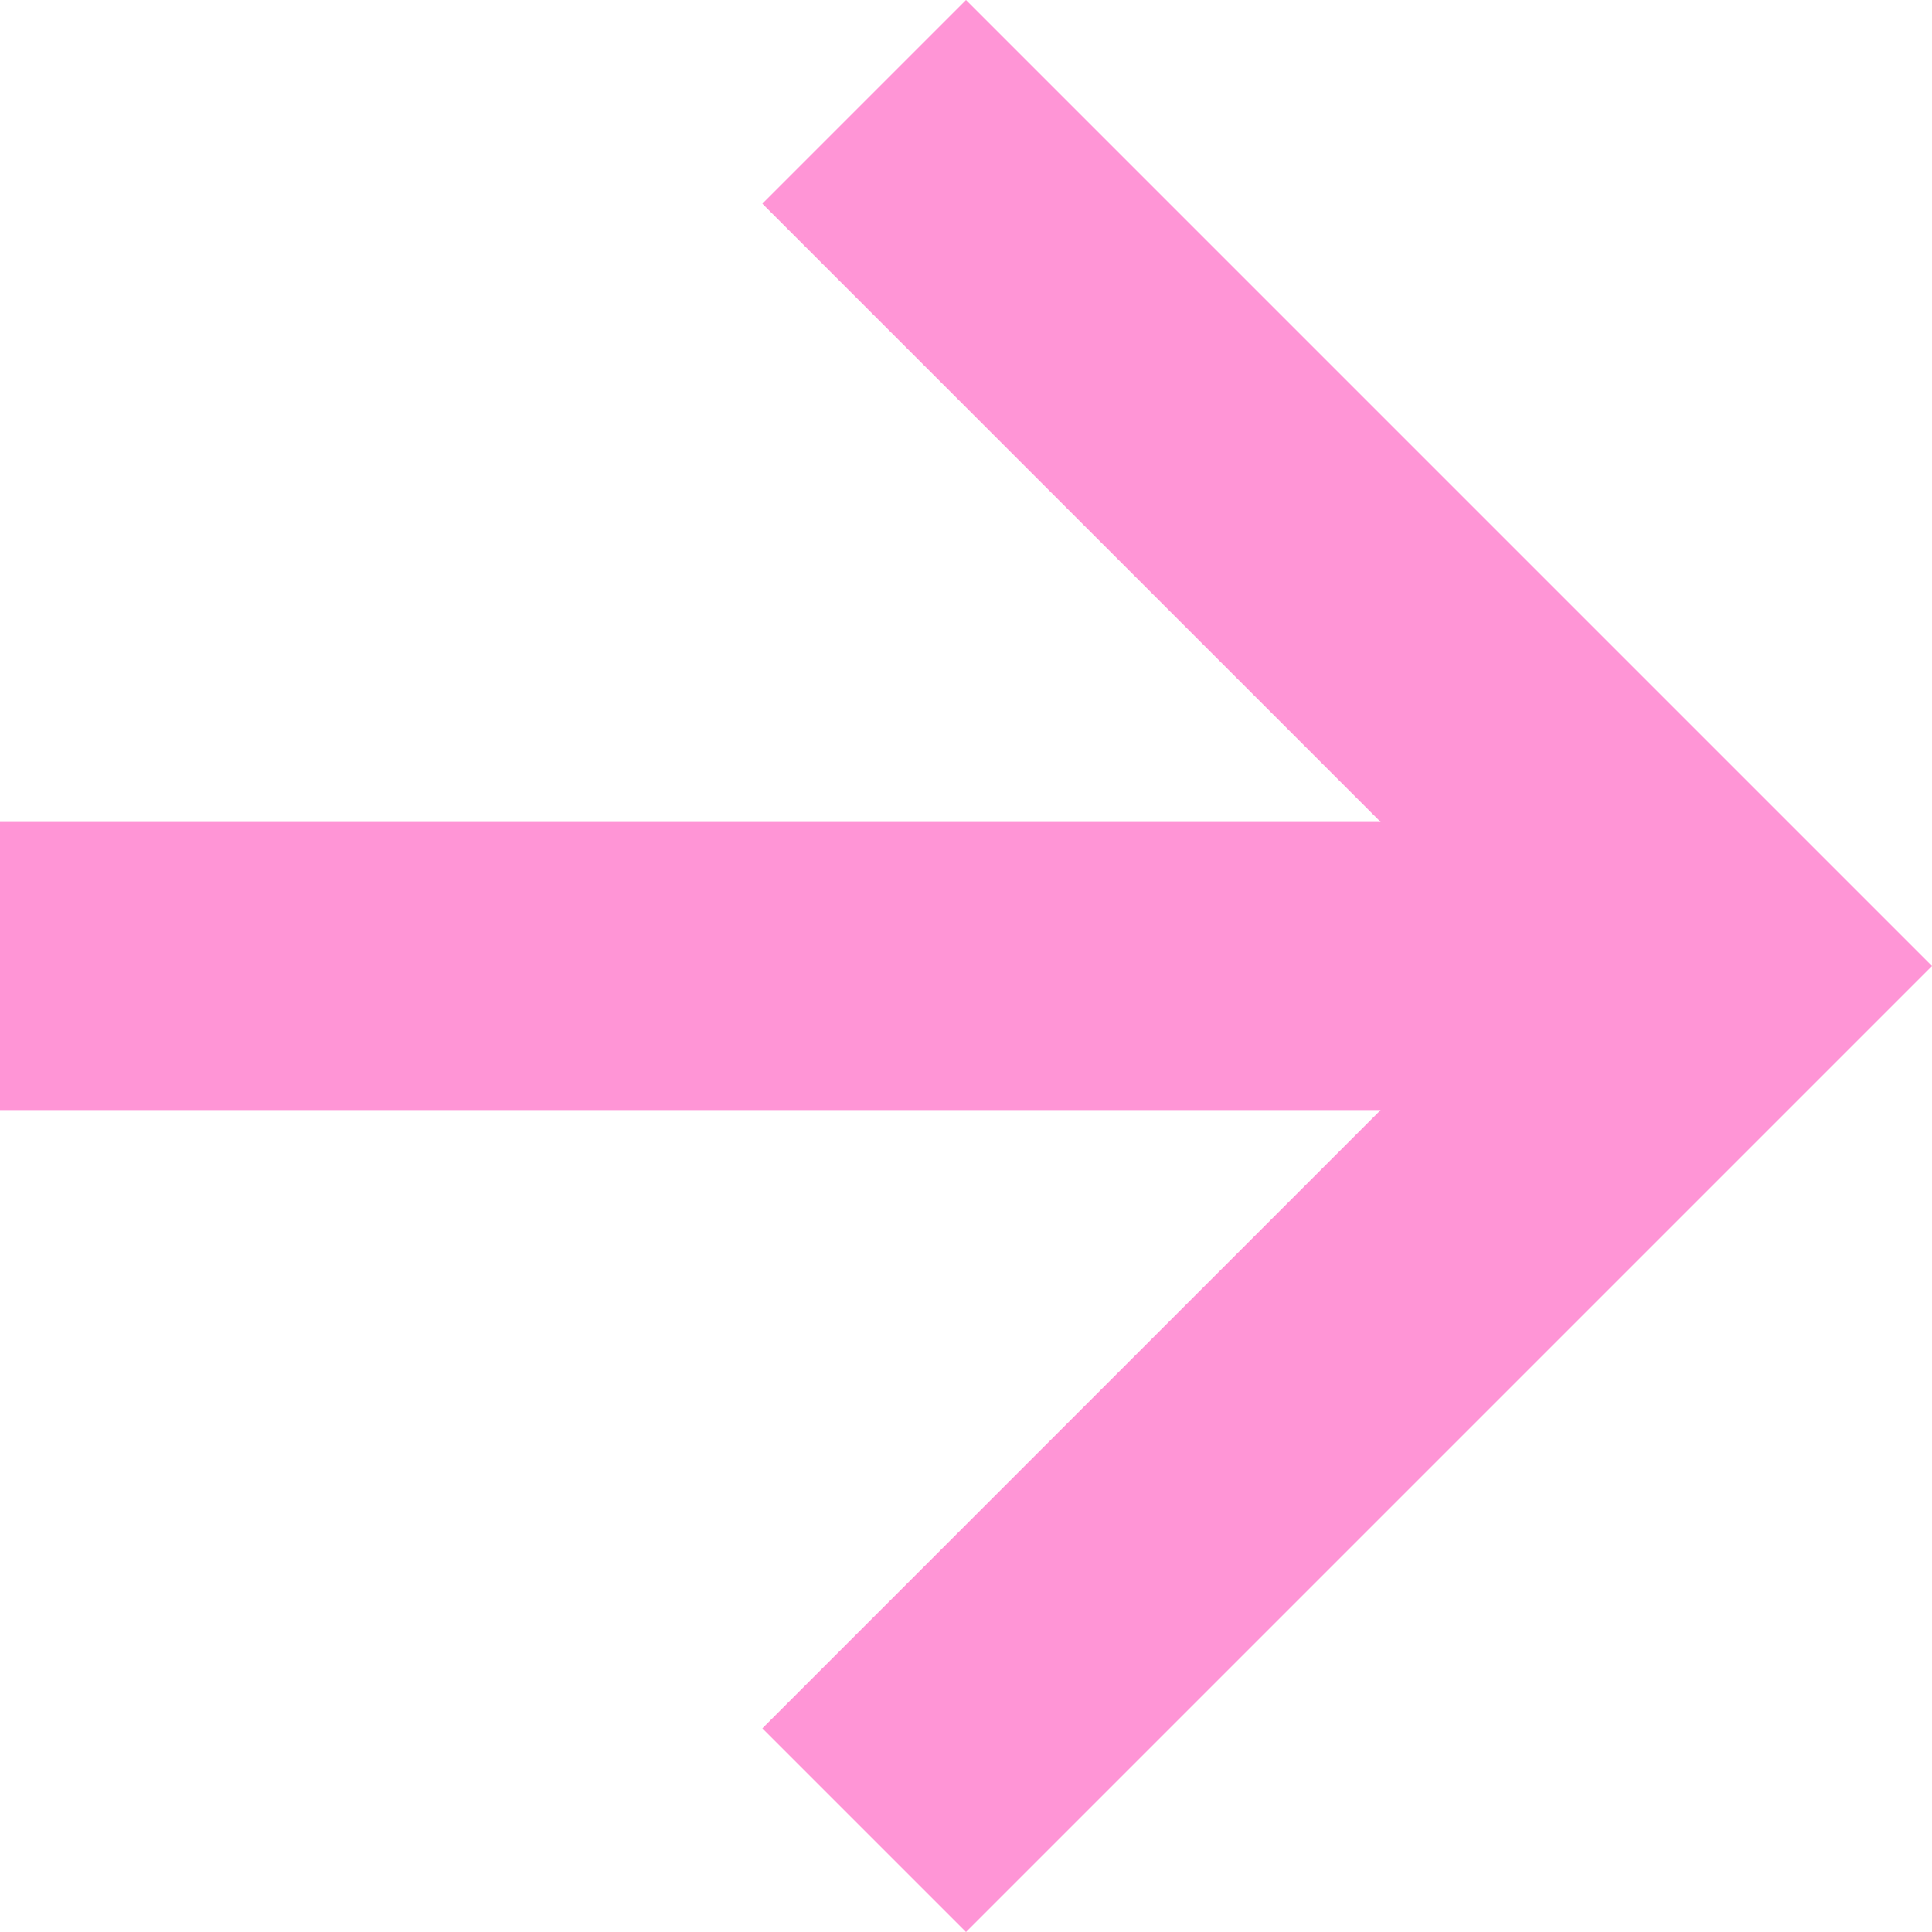 <?xml version="1.0" encoding="UTF-8"?> <svg xmlns="http://www.w3.org/2000/svg" width="29" height="29" viewBox="0 0 29 29" fill="none"> <path d="M11.443 25.943L14.5 29L29 14.5L14.5 0L11.443 3.057L20.724 12.338L0 12.338L0 16.662H20.724L11.443 25.943Z" fill="#FF95D6"></path> </svg> 